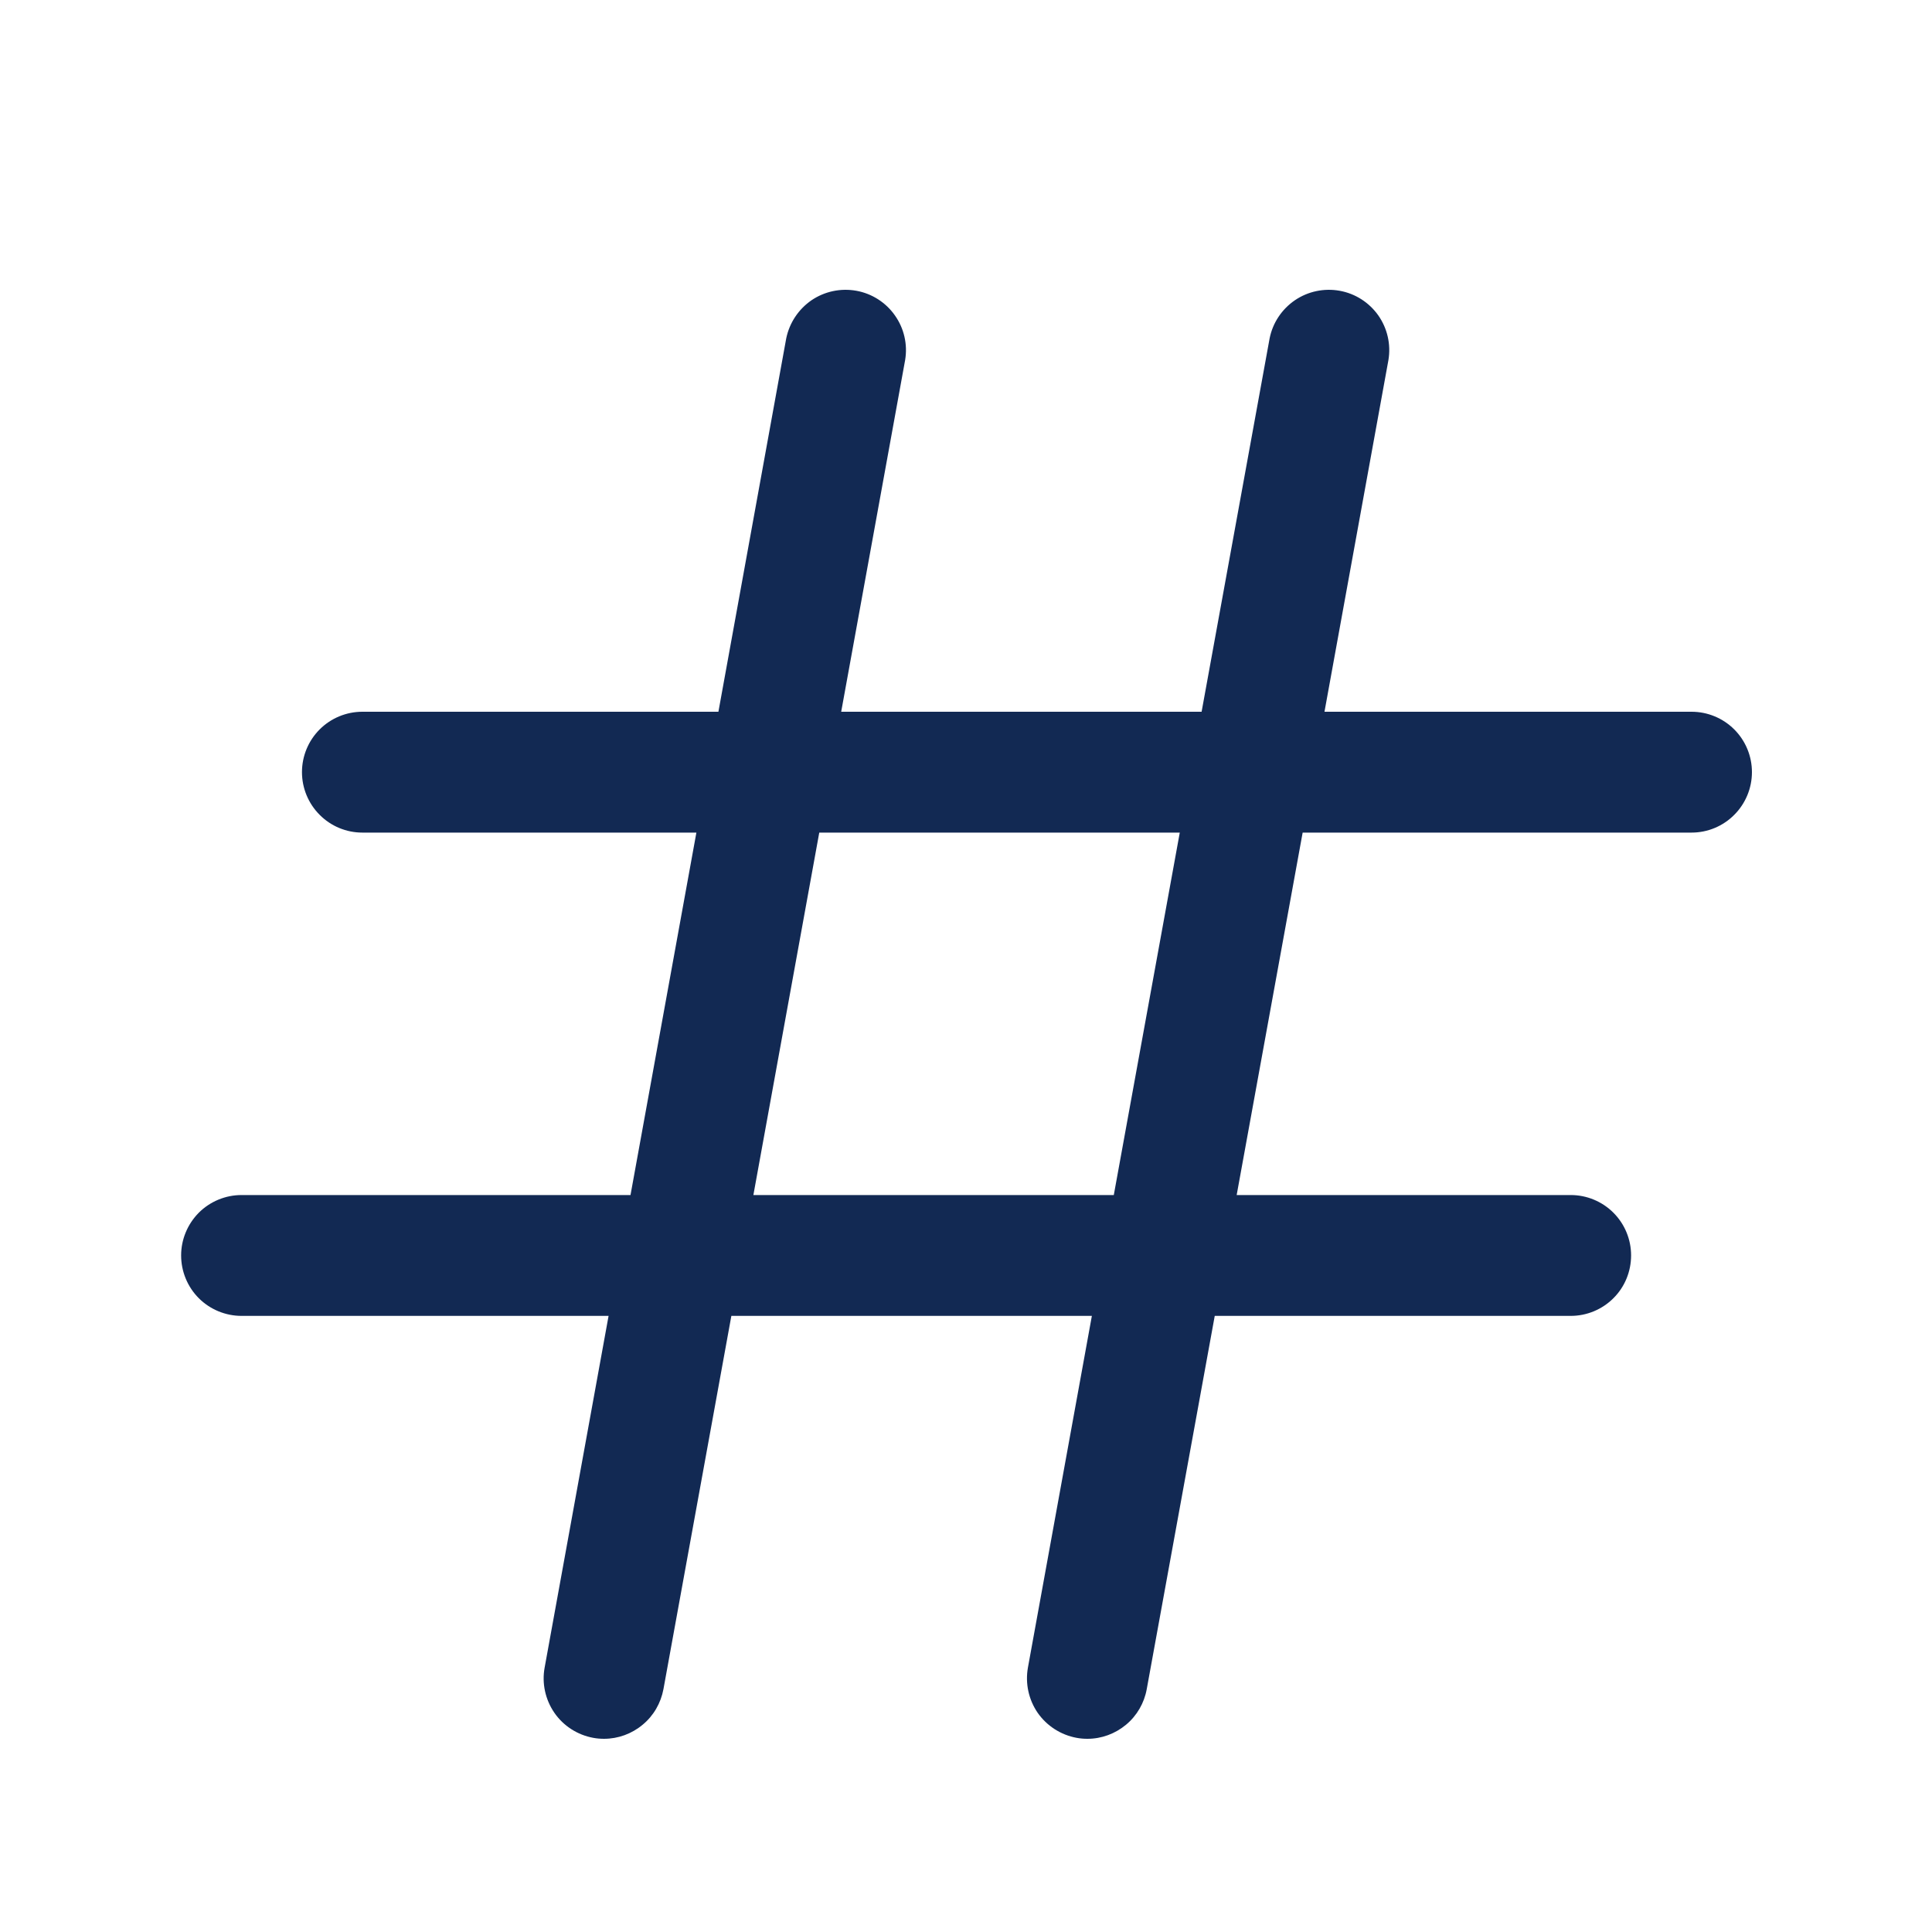<svg width="20" height="20" viewBox="0 0 20 20" fill="none" xmlns="http://www.w3.org/2000/svg">
<path d="M17.511 7.368H13.711L14.373 3.727C14.4 3.565 14.362 3.399 14.268 3.265C14.173 3.131 14.03 3.039 13.868 3.01C13.707 2.981 13.54 3.016 13.405 3.108C13.269 3.201 13.175 3.342 13.143 3.503L12.439 7.368H8.708L9.37 3.727C9.397 3.565 9.359 3.399 9.264 3.265C9.17 3.131 9.026 3.039 8.865 3.01C8.703 2.981 8.537 3.016 8.401 3.108C8.266 3.201 8.172 3.342 8.139 3.503L7.437 7.368H3.751C3.585 7.368 3.426 7.434 3.309 7.551C3.192 7.668 3.126 7.827 3.126 7.993C3.126 8.159 3.192 8.318 3.309 8.435C3.426 8.553 3.585 8.619 3.751 8.619H7.209L6.527 12.371H2.5C2.335 12.371 2.175 12.437 2.058 12.554C1.941 12.672 1.875 12.831 1.875 12.996C1.875 13.162 1.941 13.322 2.058 13.439C2.175 13.556 2.335 13.622 2.5 13.622H6.3L5.638 17.263C5.608 17.426 5.645 17.594 5.739 17.731C5.833 17.867 5.978 17.96 6.141 17.99C6.178 17.997 6.216 18 6.253 18C6.399 18 6.541 17.948 6.653 17.854C6.766 17.761 6.841 17.63 6.868 17.486L7.571 13.622H11.303L10.641 17.263C10.612 17.426 10.648 17.594 10.742 17.731C10.837 17.867 10.982 17.96 11.145 17.99C11.182 17.997 11.219 18 11.257 18C11.403 18 11.544 17.948 11.657 17.854C11.769 17.761 11.845 17.63 11.871 17.486L12.575 13.622H16.26C16.426 13.622 16.585 13.556 16.702 13.439C16.82 13.322 16.885 13.162 16.885 12.996C16.885 12.831 16.82 12.672 16.702 12.554C16.585 12.437 16.426 12.371 16.26 12.371H12.802L13.485 8.619H17.511C17.677 8.619 17.836 8.553 17.953 8.435C18.07 8.318 18.136 8.159 18.136 7.993C18.136 7.827 18.07 7.668 17.953 7.551C17.836 7.434 17.677 7.368 17.511 7.368ZM11.53 12.371H7.799L8.481 8.619H12.213L11.53 12.371Z" fill="#122953"/>
</svg>
